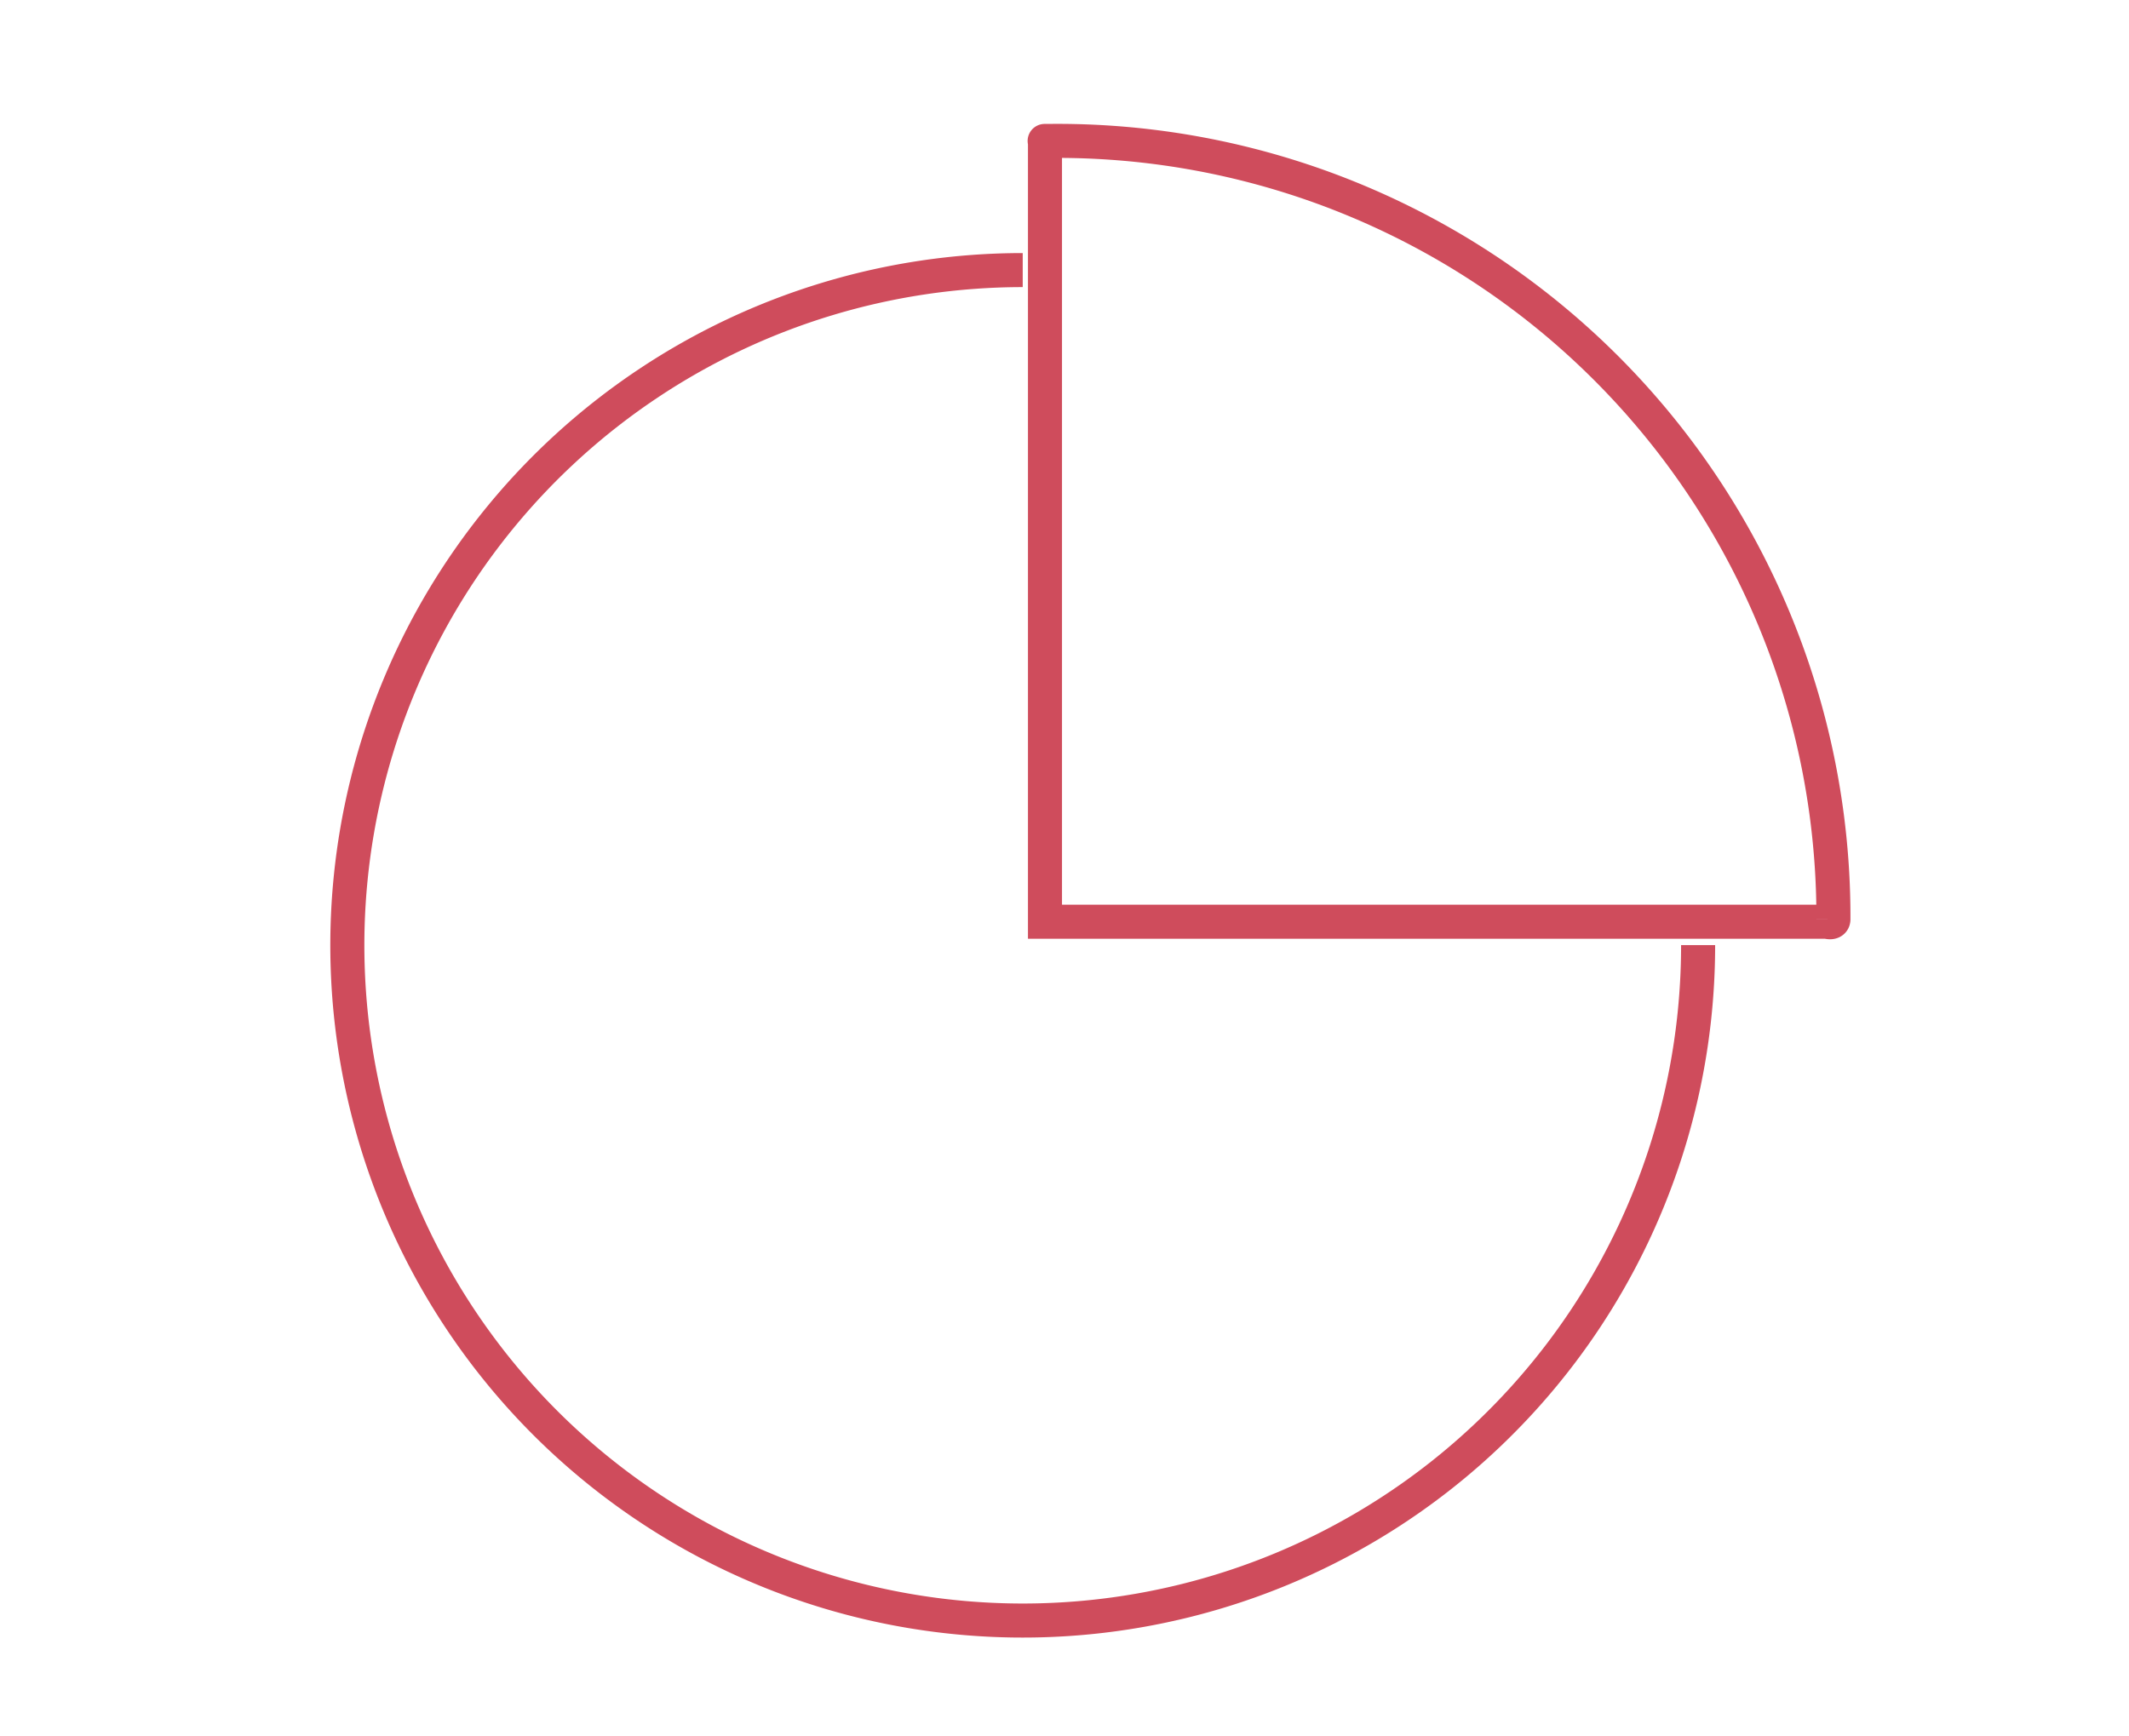 <svg xmlns="http://www.w3.org/2000/svg" viewBox="0 0 93.78 76.48"><defs><style>.a{fill:none;stroke:#cf4c5c;stroke-miterlimit:10;stroke-width:1.5px;}</style></defs><path class="a" d="M74.8,41.64A29.75,29.75,0,1,1,45.05,11.9"></path><path class="a" d="M46.17,6.21c-.22,0-.14,0-.14,0v34.4H80.47s.29.1.29-.11A34.18,34.18,0,0,0,46.17,6.21Z"></path></svg>